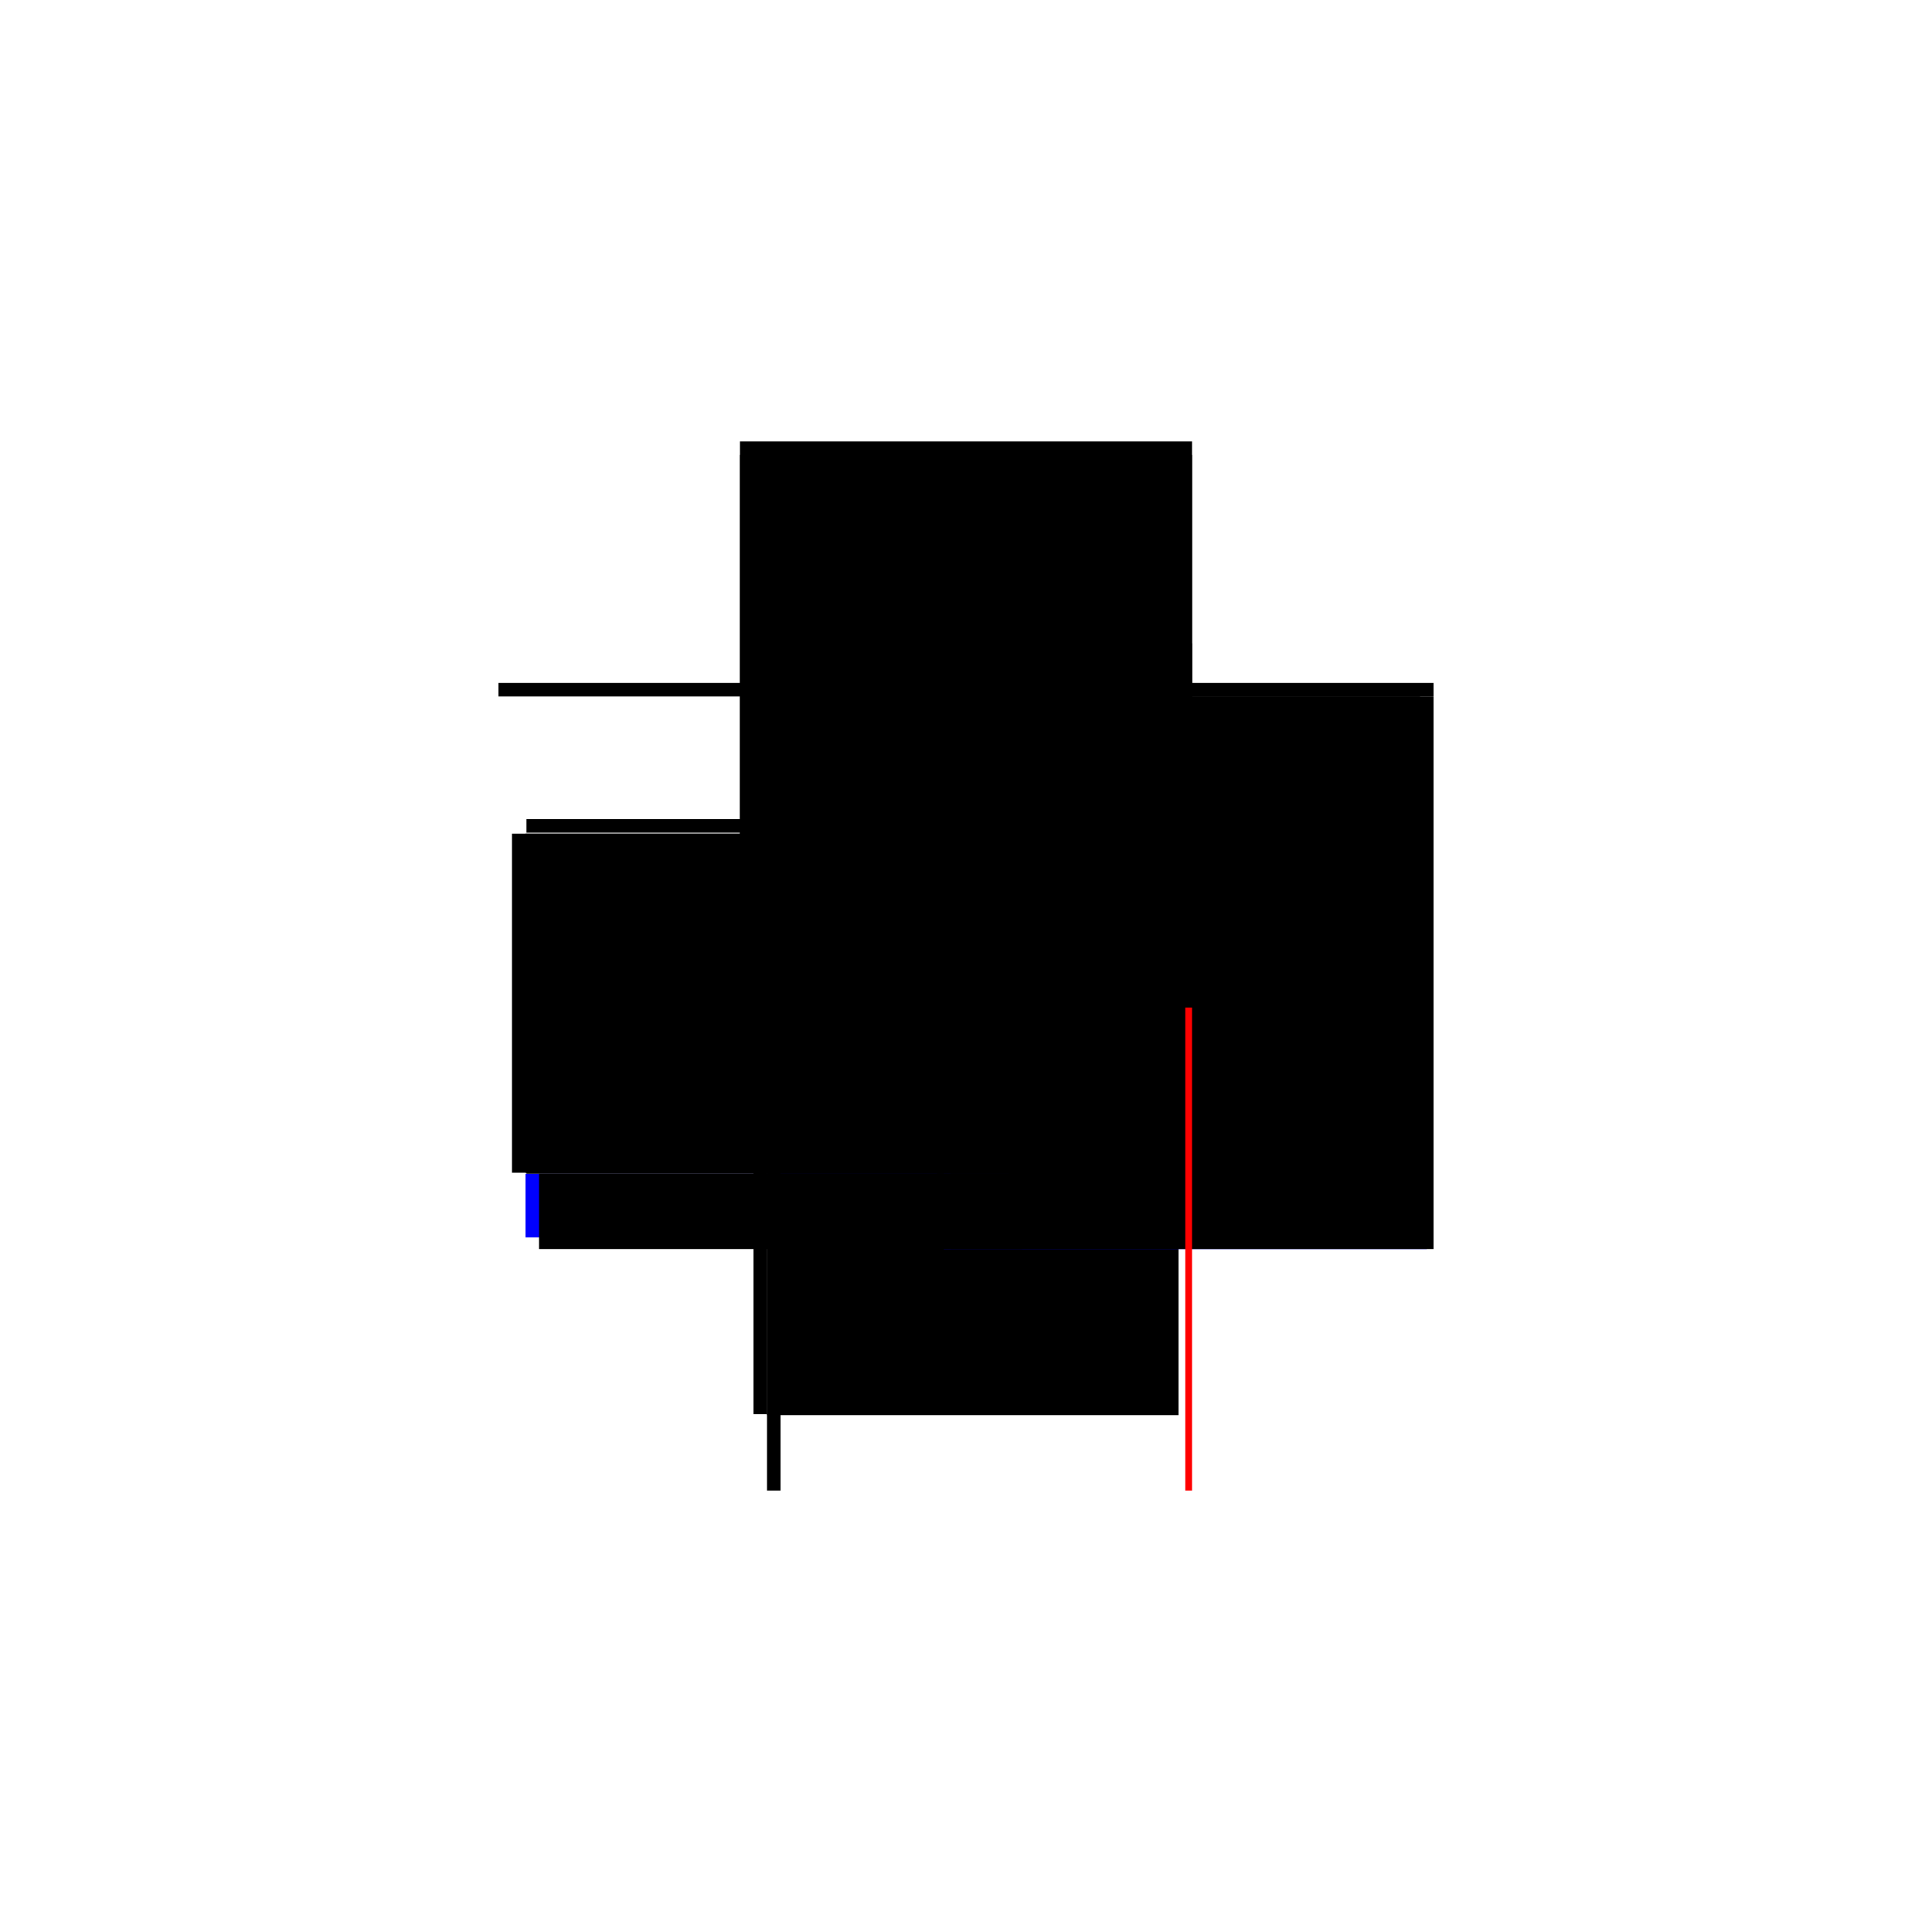 <?xml version="1.0" encoding="utf-8" ?>
<svg xmlns="http://www.w3.org/2000/svg" xmlns:ev="http://www.w3.org/2001/xml-events" xmlns:xlink="http://www.w3.org/1999/xlink" baseProfile="full" height="100%" version="1.1" viewBox="-1,-1,2,2" width="100%">
  <defs>
    <style type="text/css"><![CDATA[.vectorEffectClass {vector-effect: non-scaling-stroke;}]]></style>
  </defs>
  <line class="vectorEffectClass" fill="none" stroke="black" stroke-width="0.5" x1="-0.234" x2="0.234" y1="-0.293" y2="-0.293"/>
  <line class="vectorEffectClass" fill="none" stroke="black" stroke-width="0.5" x1="-0.234" x2="0.22" y1="-0.279" y2="-0.279"/>
  <line class="vectorEffectClass" fill="none" stroke="black" stroke-width="0.5" x1="-0.205" x2="0.22" y1="0.201" y2="0.201"/>
  <line class="vectorEffectClass" fill="none" stroke="black" stroke-width="0.5" x1="-0.205" x2="0.22" y1="-0.152" y2="-0.152"/>
  <line class="vectorEffectClass" fill="none" stroke="black" stroke-width="0.5" x1="-0.205" x2="0.22" y1="-0.138" y2="-0.138"/>
  <line class="vectorEffectClass" fill="none" stroke="black" stroke-width="0.5" x1="-0.192" x2="0.22" y1="0.215" y2="0.215"/>
  <line class="vectorEffectClass" fill="none" stroke="blue" stroke-width="0.5" x1="0.227" x2="0.227" y1="0.293" y2="-0.072"/>
  <line class="vectorEffectClass" fill="none" stroke="black" stroke-width="0.5" x1="0.234" x2="0.234" y1="0.293" y2="-0.084"/>
  <line class="vectorEffectClass" fill="none" stroke="black" stroke-width="0.5" x1="-0.22" x2="-0.22" y1="0.214" y2="-0.137"/>
  <line class="vectorEffectClass" fill="none" stroke="black" stroke-width="0.5" x1="-0.206" x2="-0.206" y1="0.214" y2="-0.137"/>
  <line class="vectorEffectClass" fill="none" stroke="black" stroke-width="0.5" x1="0.234" x2="0.234" y1="-0.084" y2="-0.279"/>
  <line class="vectorEffectClass" fill="none" stroke="black" stroke-width="0.5" x1="0.22" x2="0.22" y1="-0.152" y2="-0.279"/>
  <line class="vectorEffectClass" fill="none" stroke="blue" stroke-width="0.5" x1="-0.206" x2="-0.206" y1="0.281" y2="0.215"/>
  <line class="vectorEffectClass" fill="none" stroke="black" stroke-width="0.5" x1="-0.192" x2="-0.192" y1="0.293" y2="0.215"/>
  <line class="vectorEffectClass" fill="none" stroke="black" stroke-width="0.5" x1="0.22" x2="0.22" y1="-0.084" y2="-0.138"/>
  <line class="vectorEffectClass" fill="none" stroke="black" stroke-width="0.5" x1="0.22" x2="0.234" y1="-0.279" y2="-0.279"/>
  <line class="vectorEffectClass" fill="none" stroke="black" stroke-width="0.5" x1="-0.22" x2="-0.206" y1="-0.137" y2="-0.137"/>
  <line class="vectorEffectClass" fill="none" stroke="black" stroke-width="0.5" x1="-0.22" x2="-0.206" y1="0.214" y2="0.214"/>
  <line class="vectorEffectClass" fill="none" stroke="black" stroke-width="0.5" x1="-0.205" x2="-0.205" y1="0.215" y2="0.201"/>
  <line class="vectorEffectClass" fill="none" stroke="black" stroke-width="0.5" x1="0.22" x2="0.22" y1="0.215" y2="0.201"/>
  <line class="vectorEffectClass" fill="none" stroke="black" stroke-width="0.5" x1="-0.206" x2="-0.192" y1="0.293" y2="0.293"/>
  <line class="vectorEffectClass" fill="none" stroke="black" stroke-width="0.5" x1="0.22" x2="0.22" y1="-0.138" y2="-0.152"/>
  <line class="vectorEffectClass" fill="none" stroke="black" stroke-width="0.5" x1="-0.205" x2="-0.205" y1="-0.138" y2="-0.152"/>
  <line class="vectorEffectClass" fill="none" stroke="black" stroke-width="0.5" x1="-0.234" x2="-0.234" y1="-0.279" y2="-0.293"/>
  <line class="vectorEffectClass" fill="none" stroke="black" stroke-width="0.5" x1="0.234" x2="0.234" y1="-0.279" y2="-0.293"/>
  <line class="vectorEffectClass" fill="none" stroke="black" stroke-width="0.5" x1="-0.205" x2="-0.192" y1="0.215" y2="0.215"/>
  <line class="vectorEffectClass" fill="none" stroke="black" stroke-width="0.5" x1="0.22" x2="0.227" y1="-0.084" y2="-0.084"/>
  <line class="vectorEffectClass" fill="none" stroke="black" stroke-width="0.5" x1="0.227" x2="0.234" y1="-0.084" y2="-0.084"/>
  <line class="vectorEffectClass" fill="none" stroke="red" stroke-width="0.5" x1="0.227" x2="0.234" y1="0.293" y2="0.293"/>
  <line class="vectorEffectClass" fill="none" stroke="black" stroke-width="0.5" x1="-0.206" x2="-0.205" y1="0.215" y2="0.215"/>
</svg>
